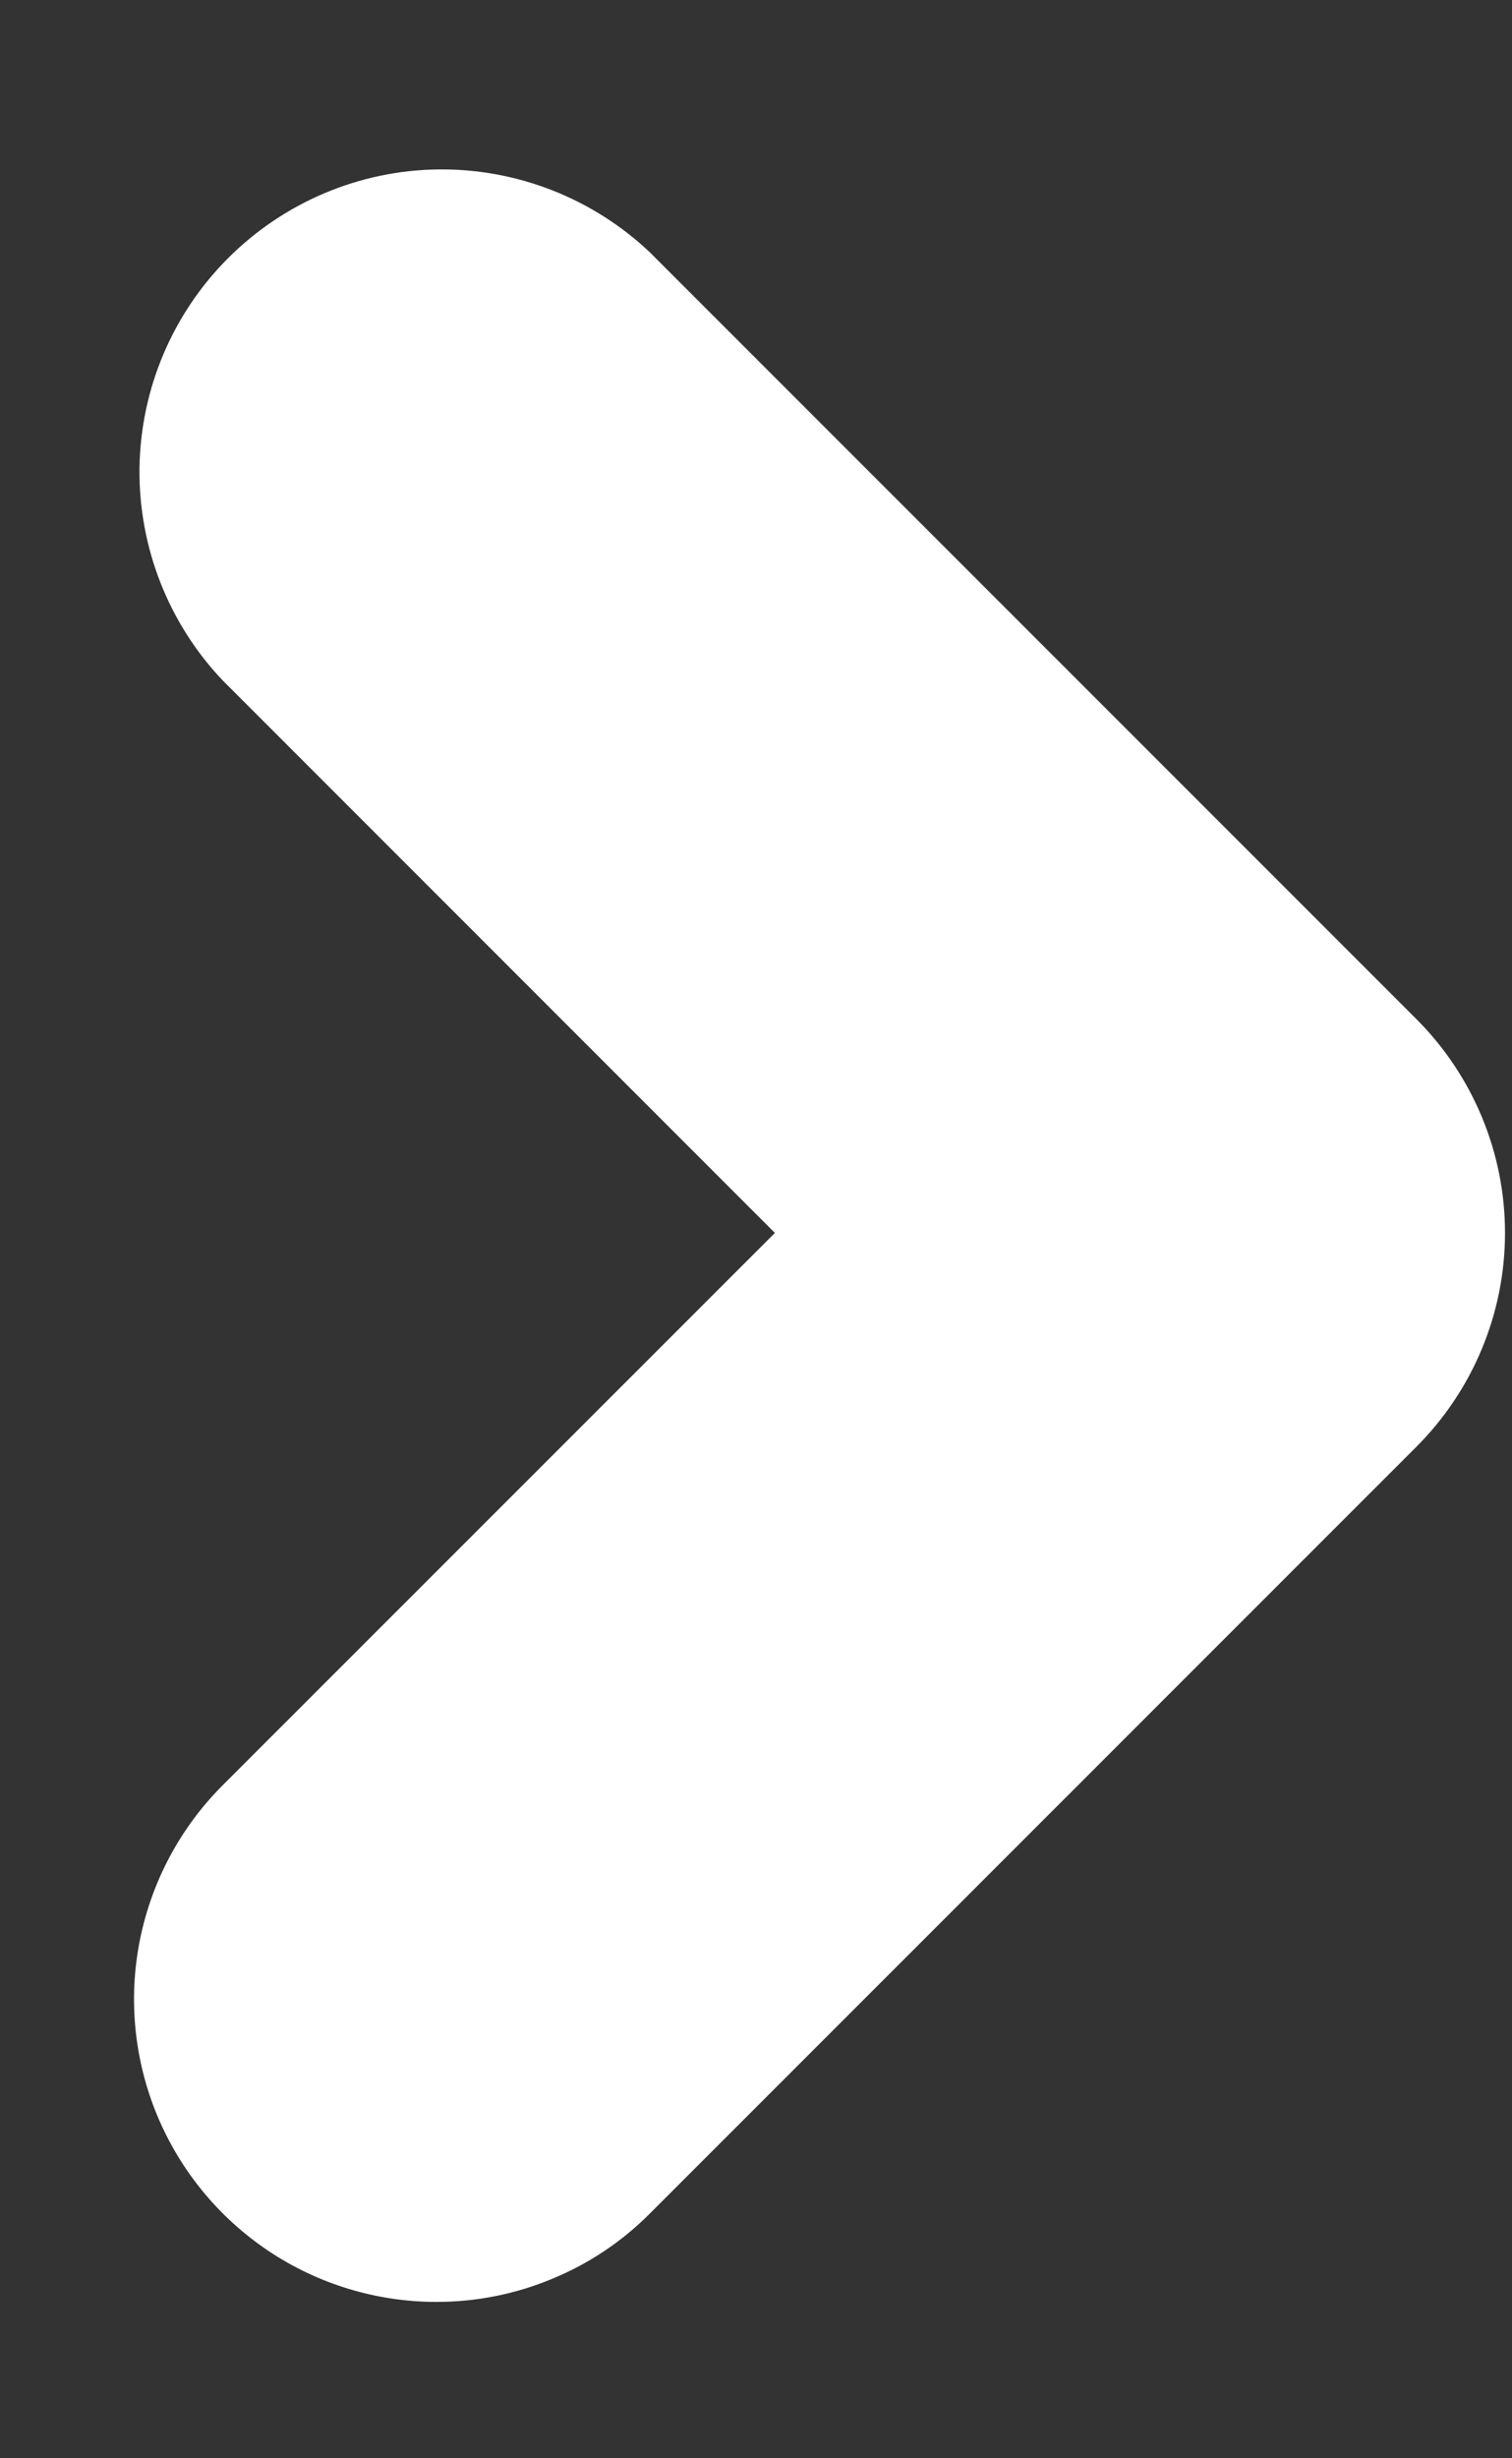 <svg width="8" height="13" viewBox="0 0 8 13" fill="none" xmlns="http://www.w3.org/2000/svg">
<rect x="0" y="0" width="8" height="13" fill="#333333" stroke="none"/>
<path d="M2.309 12.173C1.993 12.173 1.683 12.079 1.42 11.903C1.157 11.727 0.952 11.477 0.831 11.185C0.71 10.893 0.678 10.571 0.74 10.26C0.802 9.95 0.954 9.665 1.178 9.441L4.1 6.52L1.178 3.598C0.891 3.296 0.733 2.893 0.738 2.475C0.744 2.058 0.912 1.66 1.207 1.365C1.502 1.07 1.901 0.901 2.318 0.896C2.735 0.891 3.138 1.049 3.44 1.336L7.494 5.389C7.794 5.689 7.963 6.096 7.963 6.52C7.963 6.944 7.794 7.351 7.494 7.651L3.44 11.704C3.292 11.853 3.116 11.971 2.921 12.051C2.727 12.132 2.519 12.173 2.309 12.173Z" fill="white"/>
</svg>

